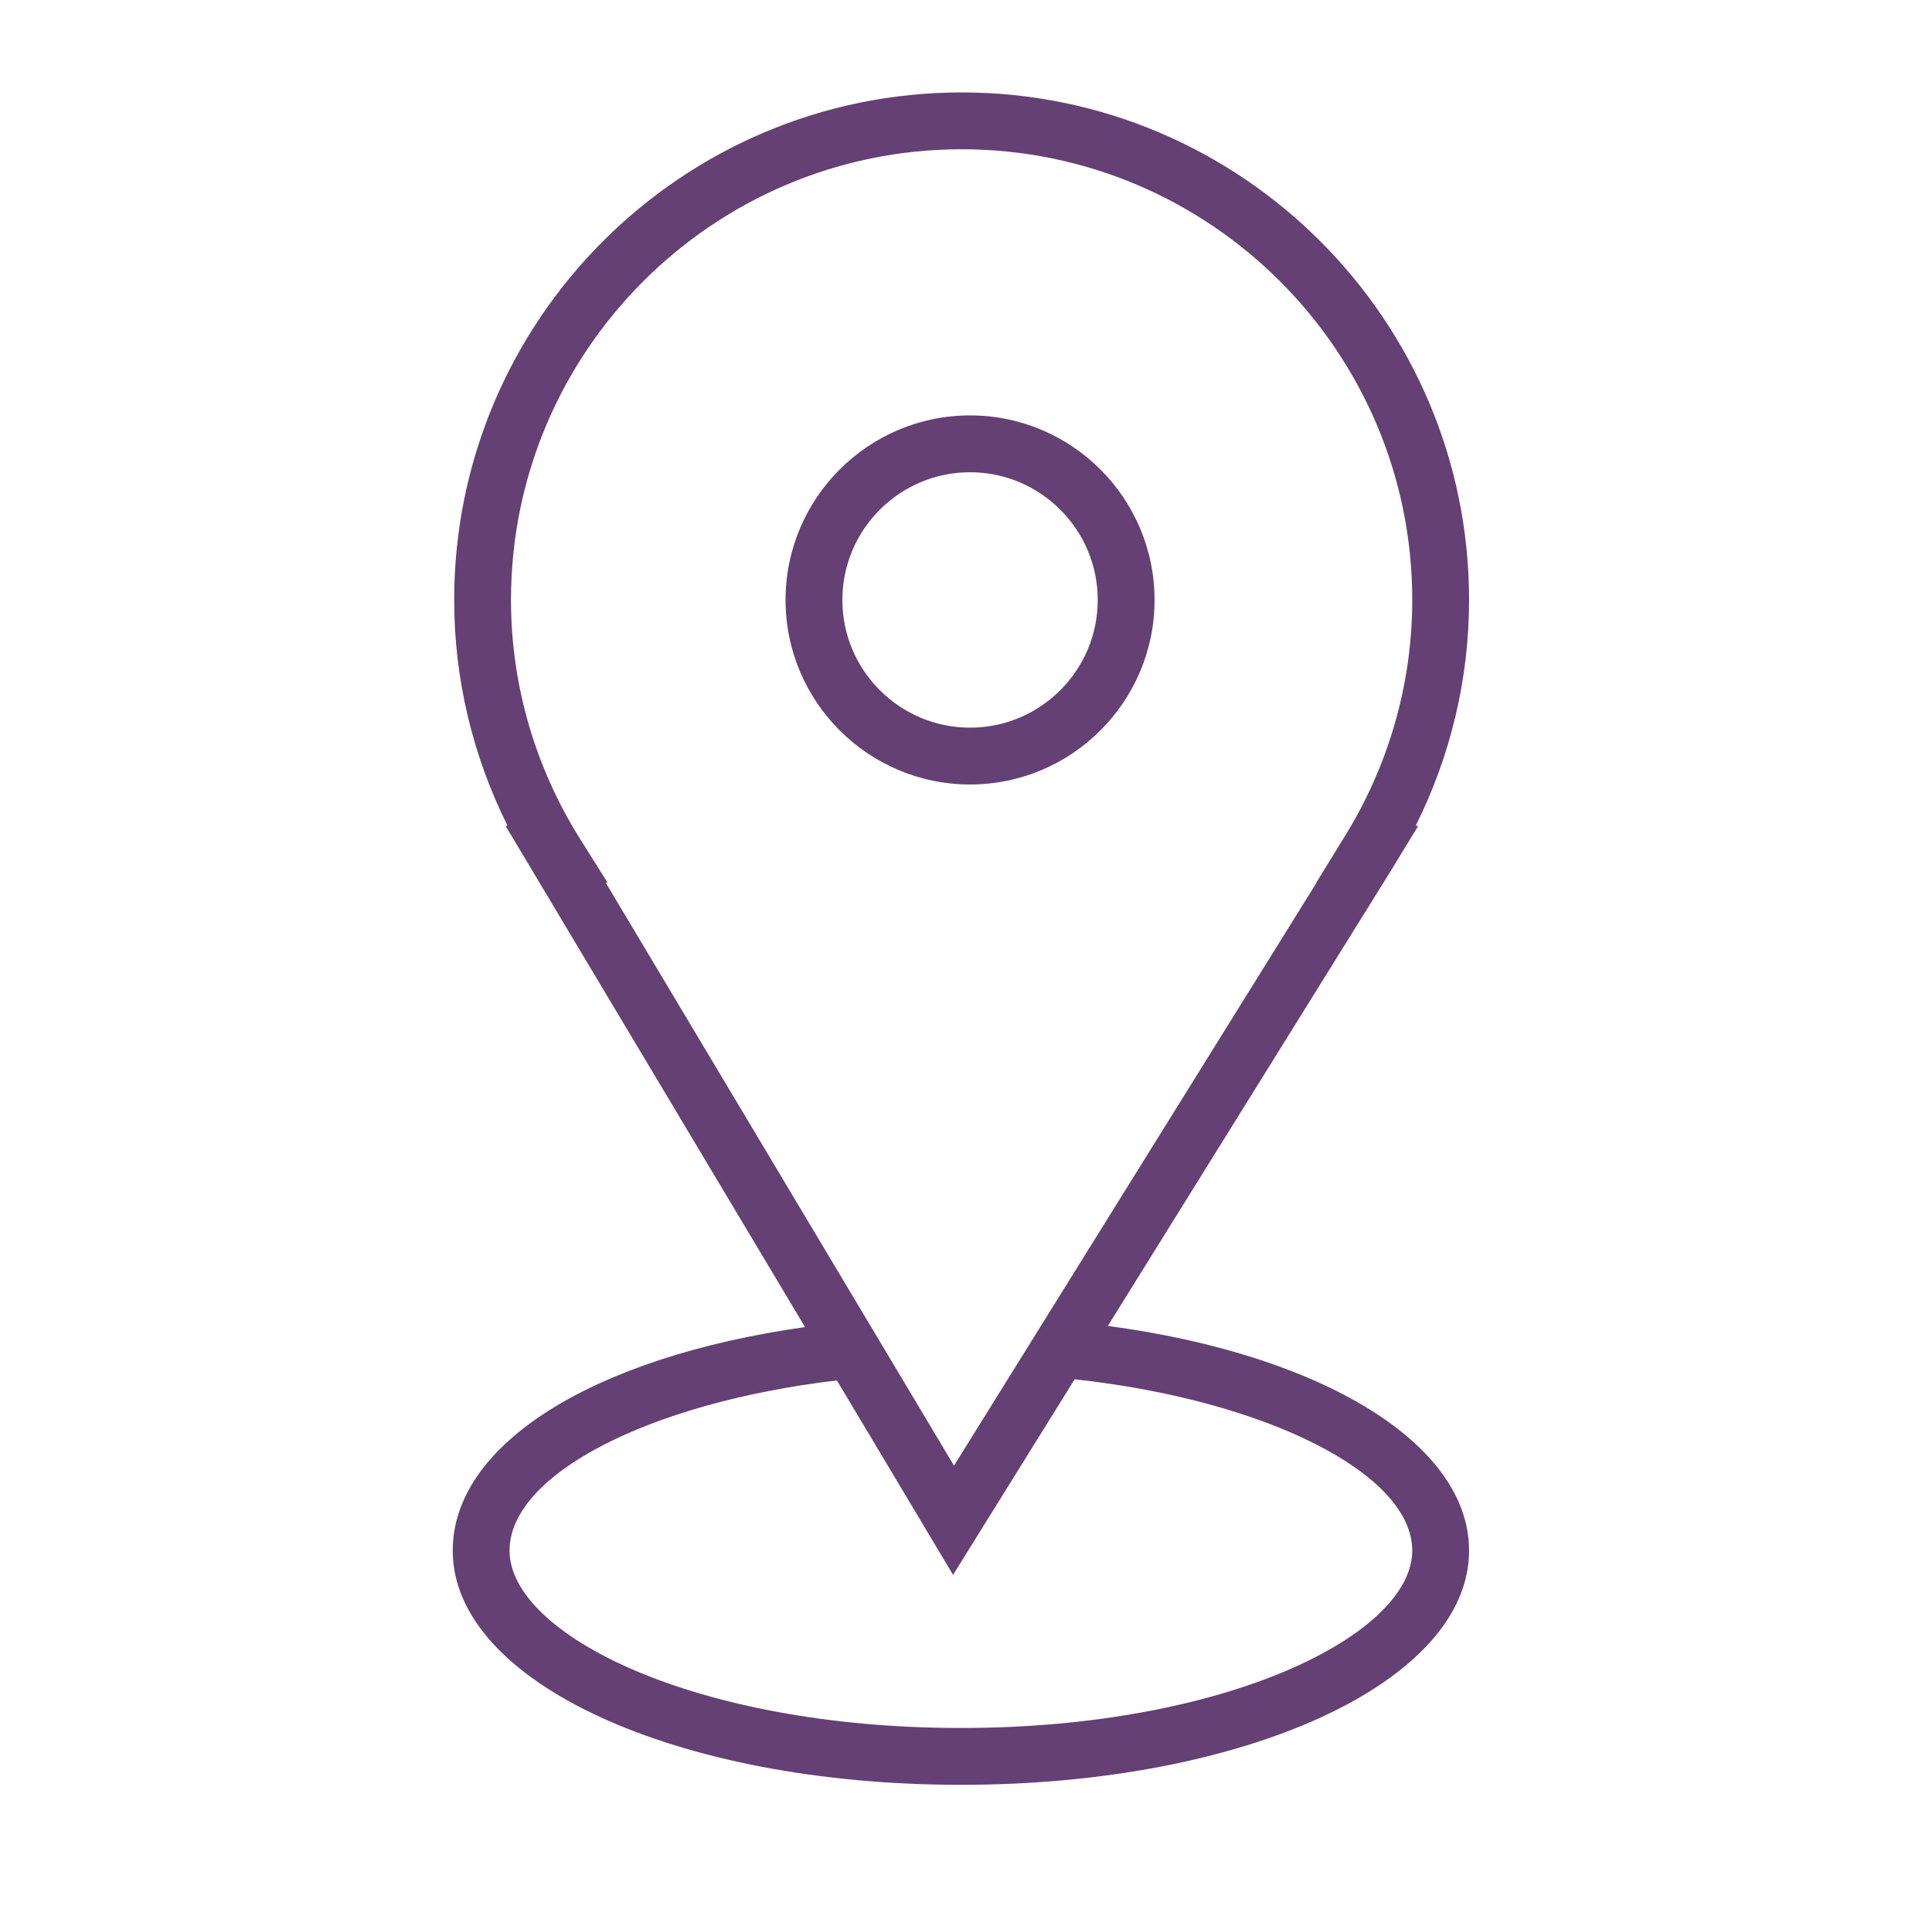 <?xml version="1.0" encoding="UTF-8"?> <svg xmlns="http://www.w3.org/2000/svg" width="102" height="101" viewBox="0 0 102 101" fill="none"> <path d="M58.488 69.991L73.481 45.883L74.877 43.591H74.74C76.592 39.887 77.56 35.813 77.56 31.669C77.56 16.897 65.542 4.879 50.77 4.879C35.997 4.879 23.978 16.897 23.978 31.669C23.978 35.813 24.947 39.886 26.798 43.591H26.689L42.501 70.051C31.281 71.638 23.902 76.251 23.902 81.848C23.902 88.783 35.687 94.214 50.731 94.214C65.775 94.214 77.56 88.782 77.56 81.848C77.56 76.224 69.837 71.507 58.488 69.991ZM30.631 44.293C28.241 40.489 26.978 36.124 26.978 31.669C26.978 18.551 37.651 7.879 50.77 7.879C63.888 7.879 74.56 18.551 74.56 31.669C74.56 36.125 73.297 40.49 70.907 44.293L69.494 46.591H69.509L50.367 77.366L31.977 46.591H32.075L30.631 44.293ZM50.731 91.214C36.688 91.214 26.902 86.277 26.902 81.848C26.902 77.828 34.272 74.04 44.184 72.867L50.317 83.13L56.736 72.808C66.807 73.899 74.56 77.783 74.56 81.848C74.56 86.278 64.773 91.214 50.731 91.214Z" fill="#654074"></path> <path d="M51.214 41.41C56.585 41.41 60.955 37.04 60.955 31.669C60.955 26.298 56.585 21.928 51.214 21.928C45.843 21.928 41.473 26.298 41.473 31.669C41.473 37.04 45.843 41.41 51.214 41.41ZM51.214 24.928C54.931 24.928 57.955 27.952 57.955 31.669C57.955 35.386 54.931 38.41 51.214 38.41C47.497 38.41 44.473 35.386 44.473 31.669C44.473 27.952 47.497 24.928 51.214 24.928Z" fill="#654074"></path> </svg> 